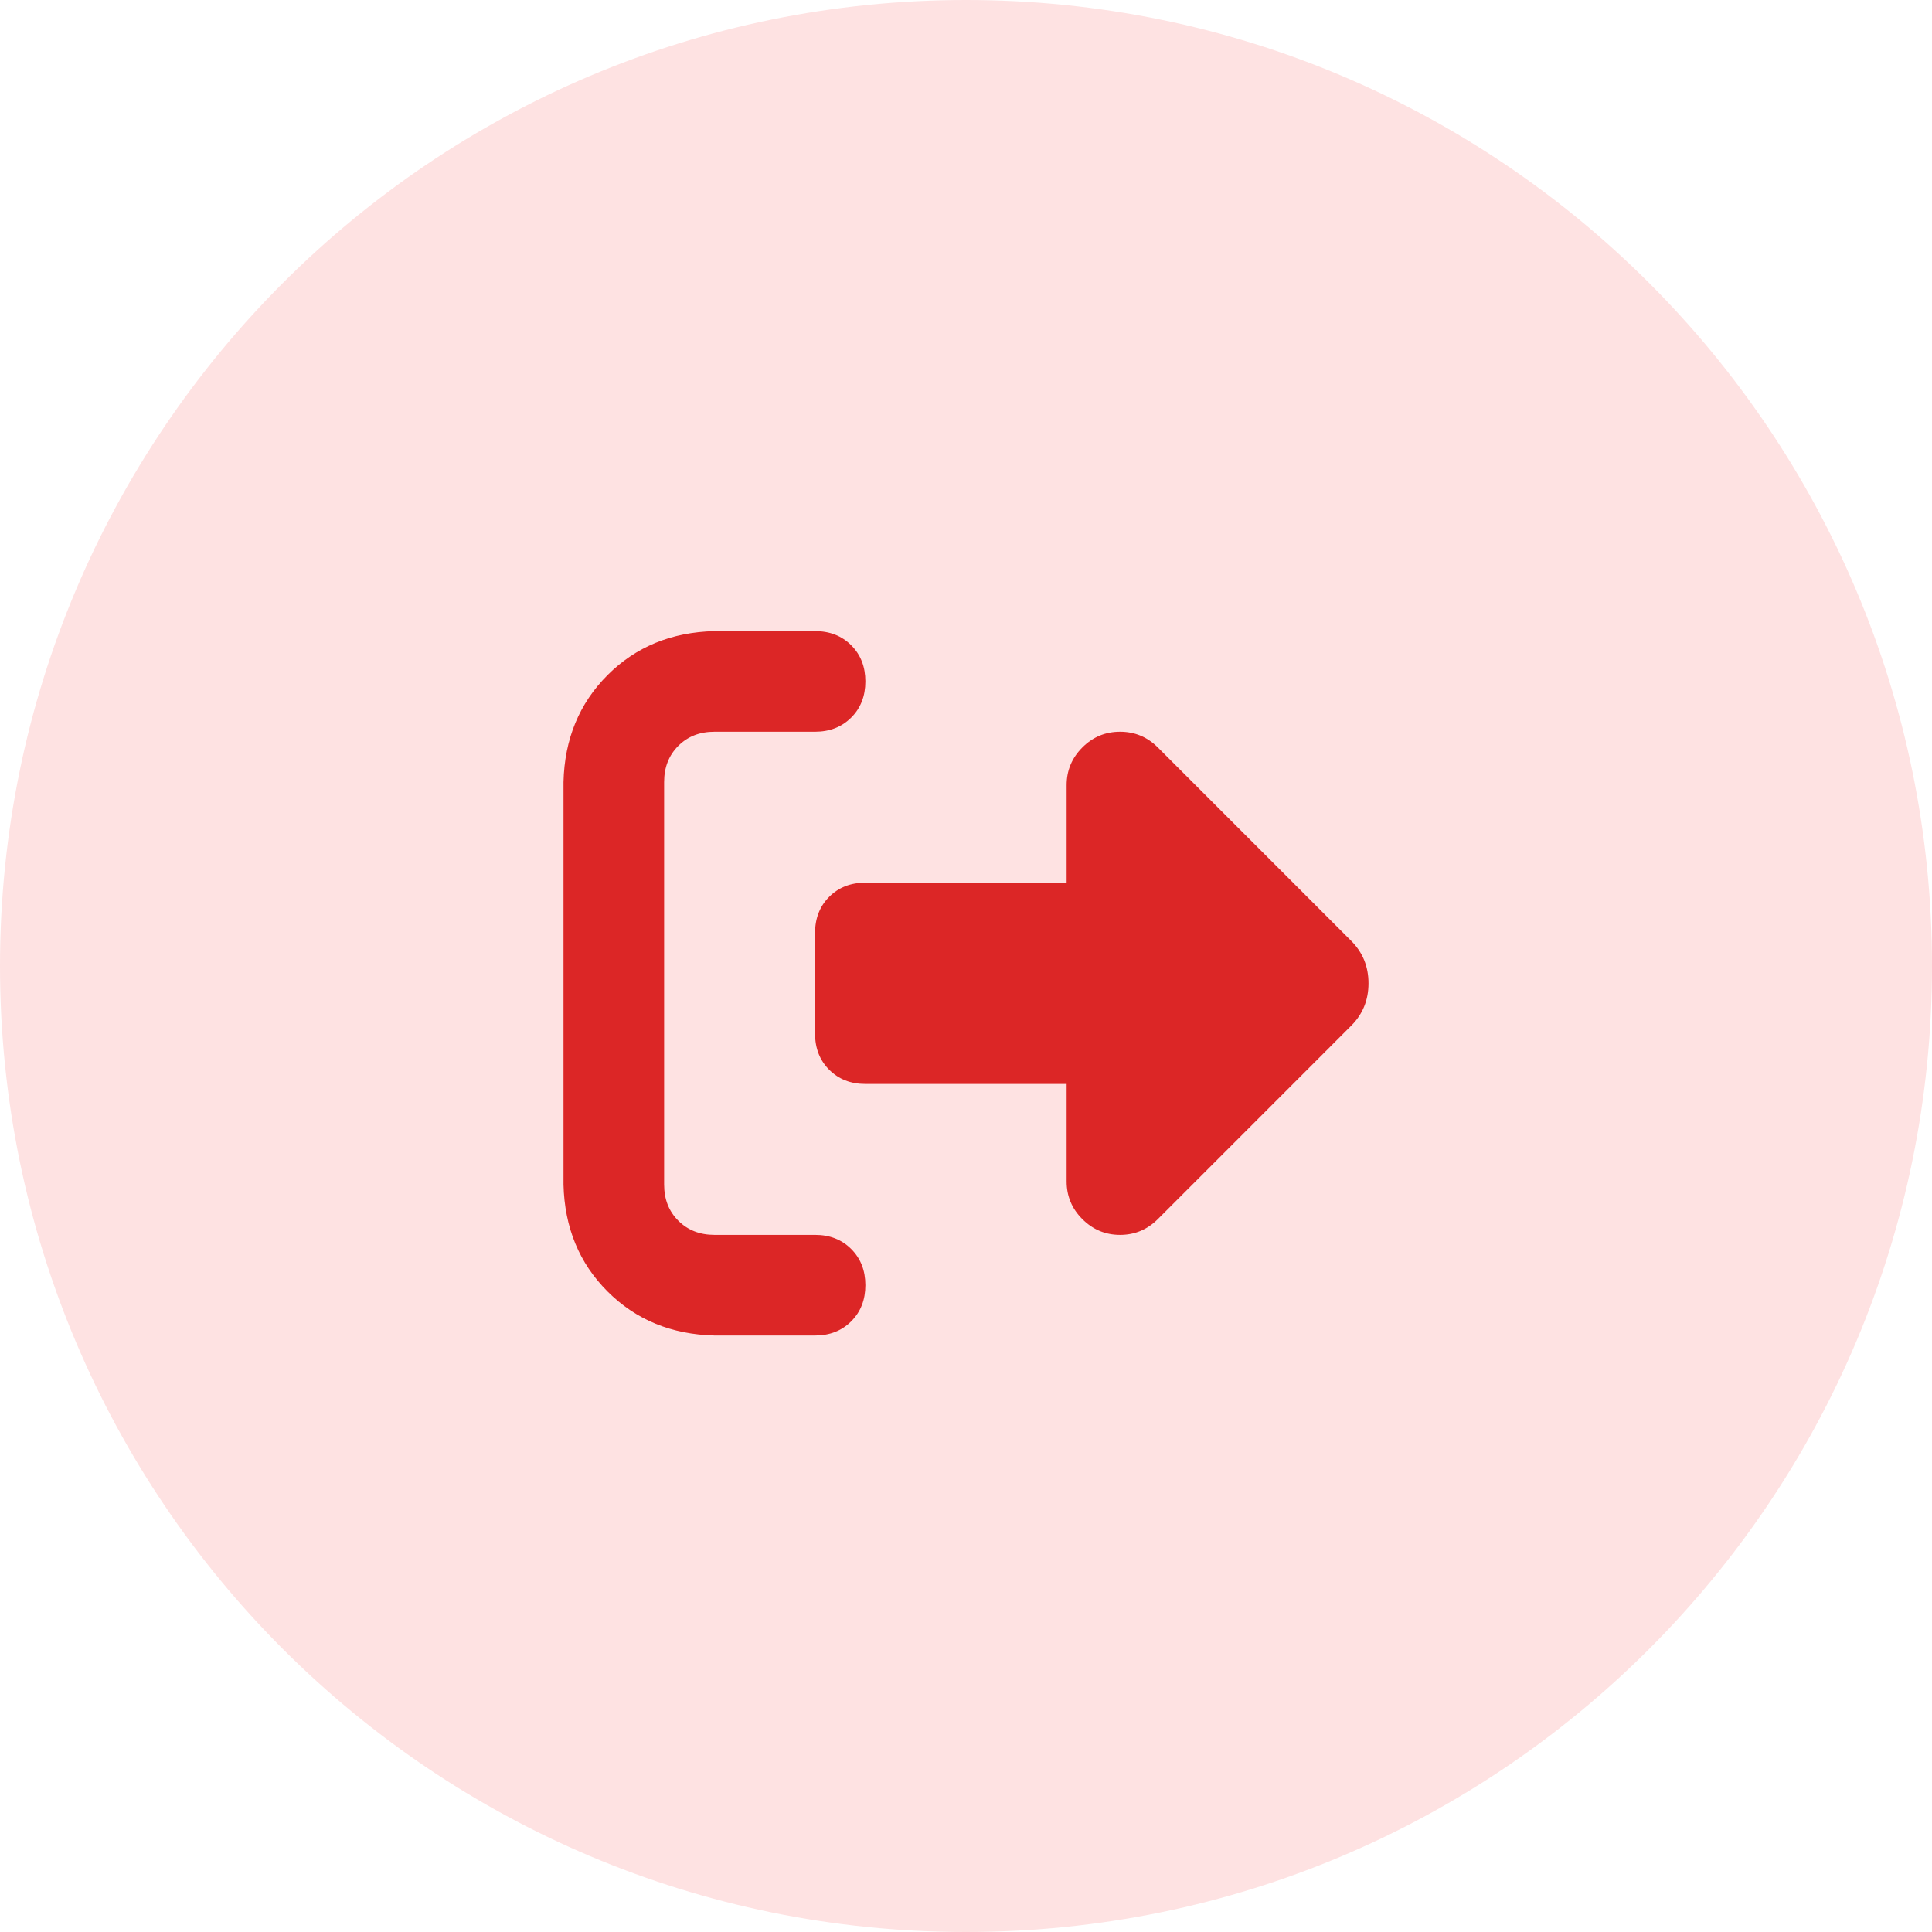 <svg width="48" height="48" viewBox="0 0 48 48" fill="none" xmlns="http://www.w3.org/2000/svg">
<path d="M0 24C0 10.745 10.745 0 24 0C37.255 0 48 10.745 48 24C48 37.255 37.255 48 24 48C10.745 48 0 37.255 0 24Z" fill="#FEE2E2"/>
<path d="M28.766 18.57L33.57 23.375C33.857 23.662 34 24.013 34 24.43C34 24.846 33.857 25.198 33.57 25.484L28.766 30.289C28.505 30.549 28.193 30.68 27.828 30.68C27.463 30.68 27.151 30.549 26.891 30.289C26.63 30.029 26.5 29.716 26.5 29.352V26.93H21.5C21.135 26.93 20.836 26.812 20.602 26.578C20.367 26.344 20.25 26.044 20.25 25.68V23.18C20.25 22.815 20.367 22.516 20.602 22.281C20.836 22.047 21.135 21.93 21.5 21.93H26.5V19.508C26.5 19.143 26.63 18.831 26.891 18.57C27.151 18.31 27.463 18.18 27.828 18.18C28.193 18.18 28.505 18.31 28.766 18.57ZM20.25 18.18H17.75C17.385 18.18 17.086 18.297 16.852 18.531C16.617 18.766 16.5 19.065 16.5 19.43V29.43C16.5 29.794 16.617 30.094 16.852 30.328C17.086 30.562 17.385 30.68 17.75 30.68H20.25C20.615 30.68 20.914 30.797 21.148 31.031C21.383 31.266 21.5 31.565 21.5 31.93C21.5 32.294 21.383 32.594 21.148 32.828C20.914 33.062 20.615 33.18 20.25 33.18H17.75C16.682 33.154 15.797 32.789 15.094 32.086C14.391 31.383 14.026 30.497 14 29.43V19.43C14.026 18.362 14.391 17.477 15.094 16.773C15.797 16.07 16.682 15.706 17.75 15.68H20.25C20.615 15.68 20.914 15.797 21.148 16.031C21.383 16.266 21.5 16.565 21.5 16.93C21.5 17.294 21.383 17.594 21.148 17.828C20.914 18.062 20.615 18.18 20.25 18.18Z" fill="#DC2626"/>
</svg>
